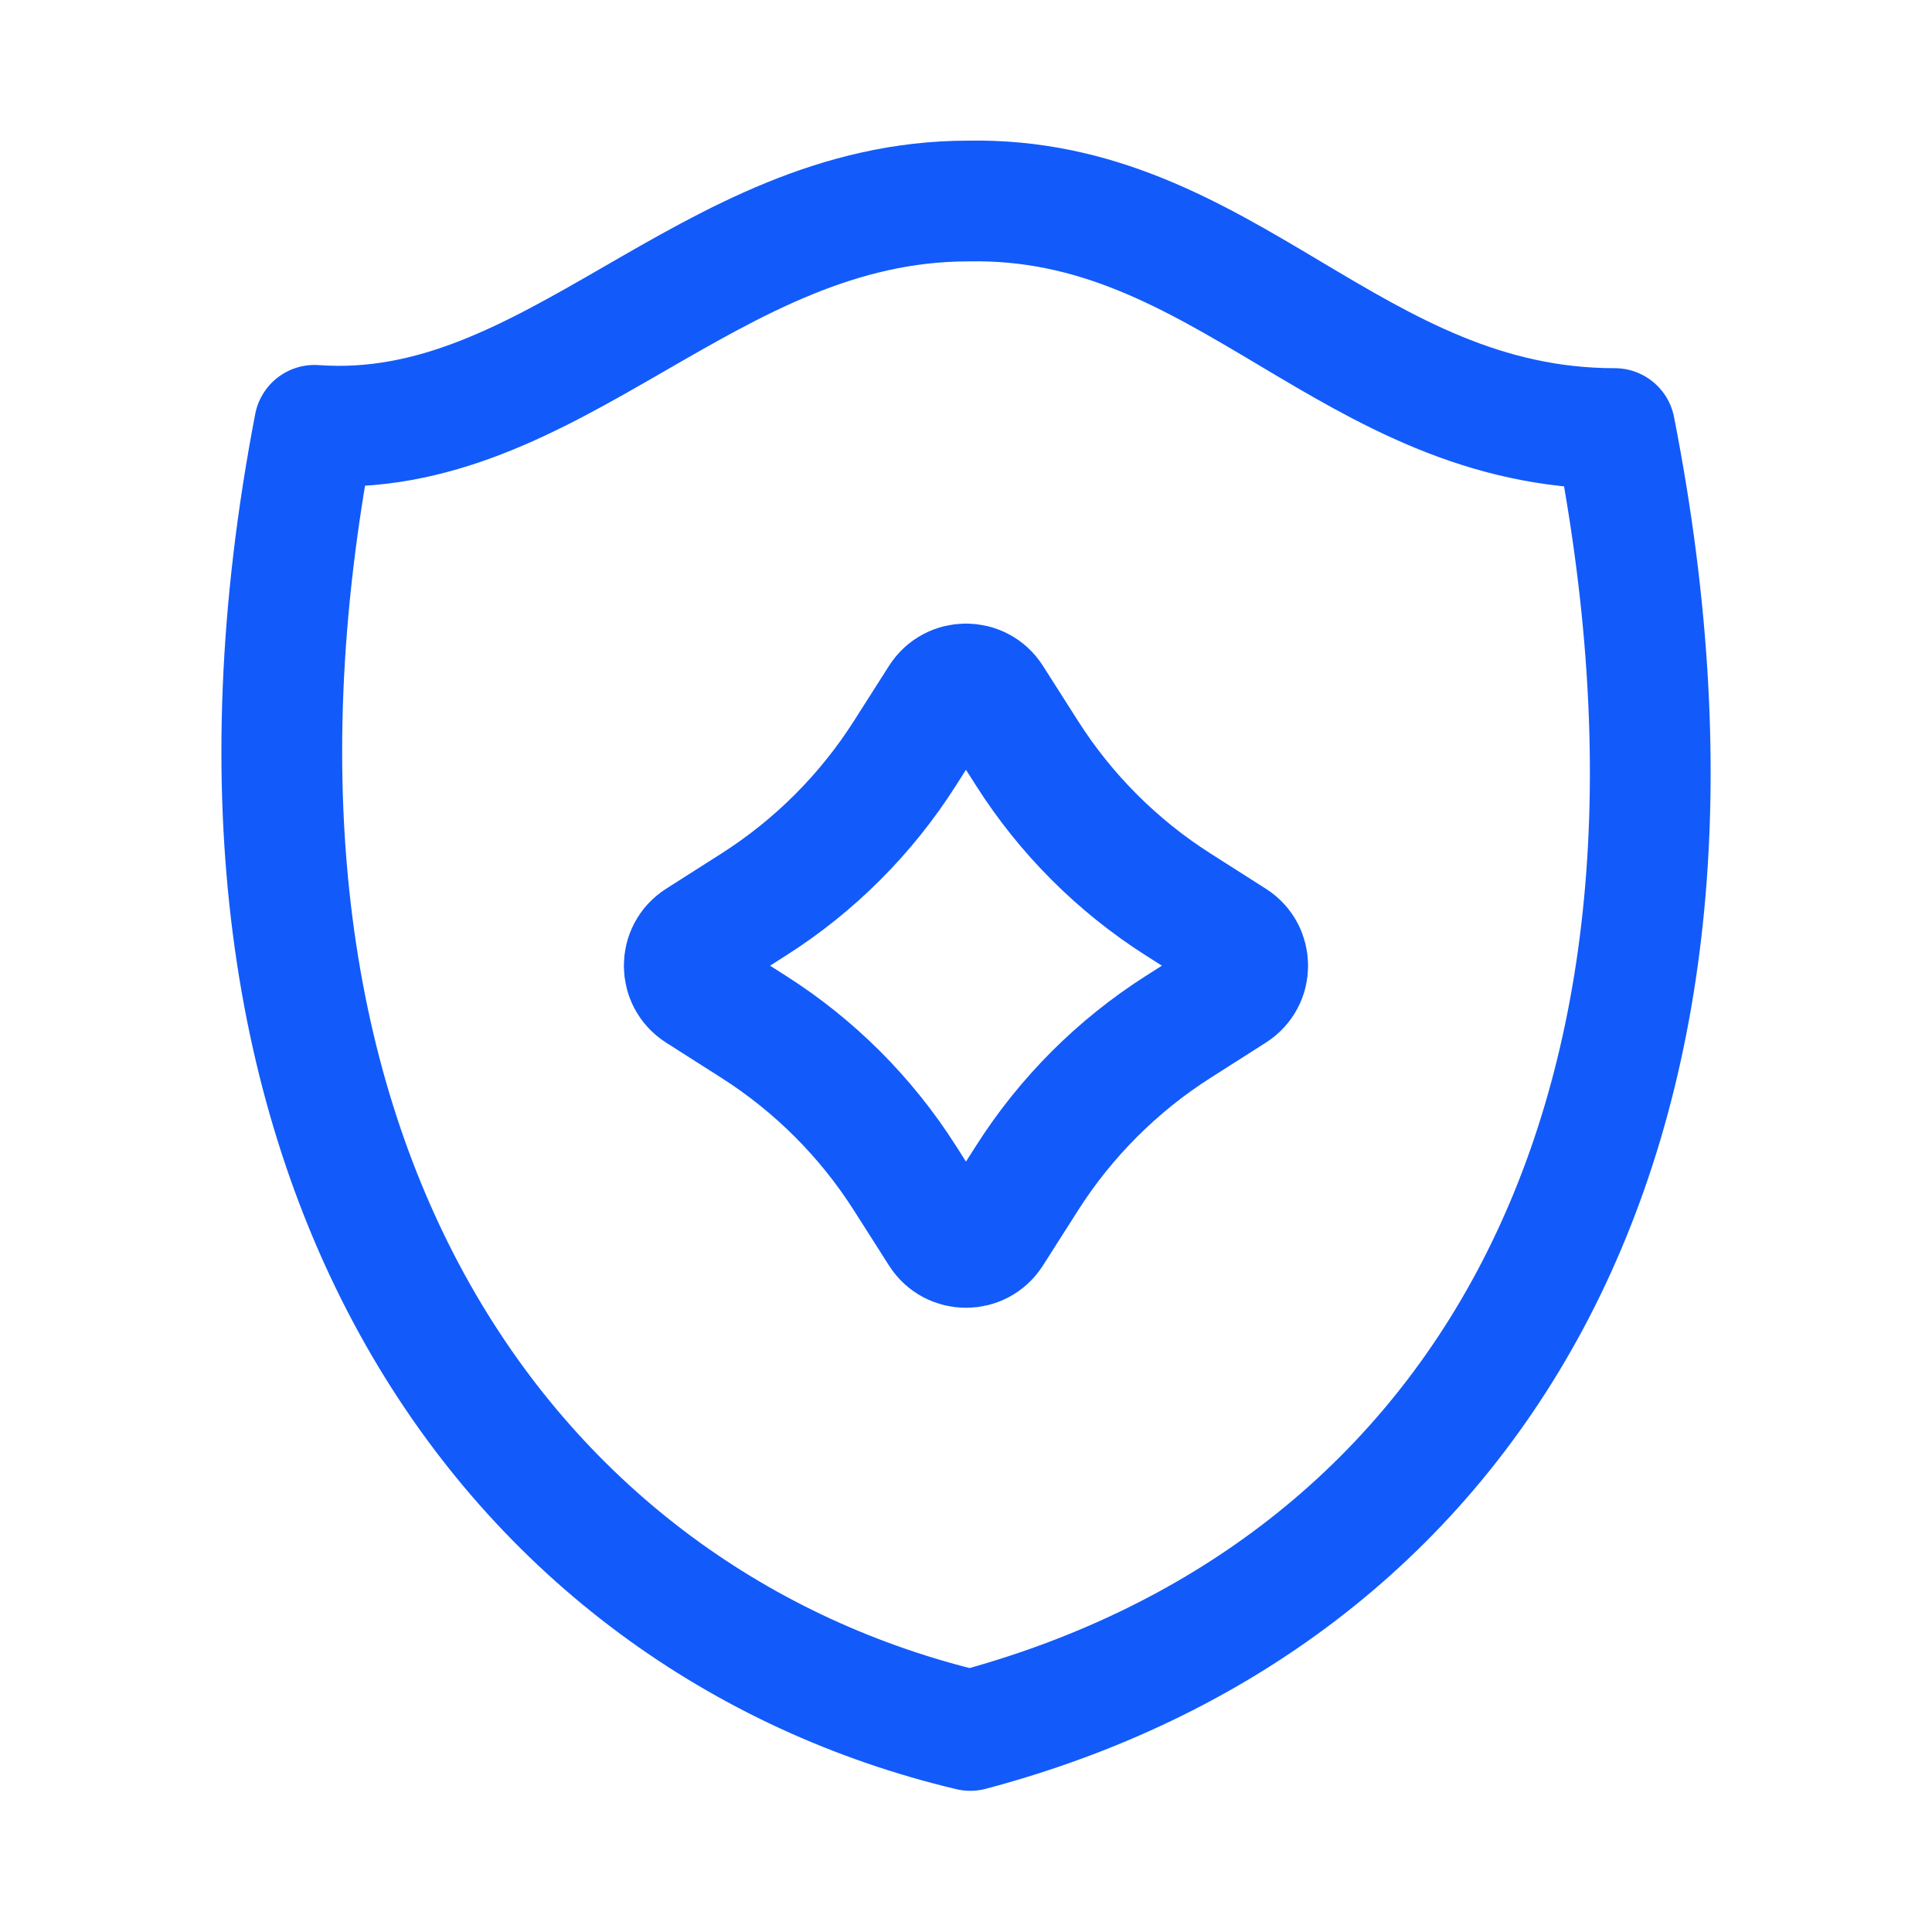 <svg width="40" height="40" viewBox="0 0 40 40" fill="none" xmlns="http://www.w3.org/2000/svg">
<path d="M19.461 14.456C19.712 14.062 20.287 14.062 20.538 14.456L21.264 15.596C22.066 16.857 23.136 17.927 24.397 18.729L25.537 19.455C25.931 19.706 25.931 20.281 25.537 20.532L24.397 21.258C23.136 22.06 22.066 23.13 21.264 24.391L20.538 25.531C20.287 25.925 19.712 25.925 19.461 25.531L18.735 24.391C17.933 23.13 16.863 22.06 15.602 21.258L14.462 20.532C14.068 20.281 14.068 19.706 14.462 19.455L15.602 18.729C16.863 17.927 17.933 16.857 18.735 15.596L19.461 14.456Z" stroke="#125BFA" stroke-width="2.5" stroke-linejoin="round"/>
<path d="M6.512 8.806C11.453 9.164 14.639 4.162 20.044 4.162C25.369 4.056 27.974 8.873 33.432 8.873C36.358 23.768 30.271 33.124 20.089 35.827C10.65 33.583 3.559 24.131 6.512 8.806Z" stroke="#125BFA" stroke-width="2.5" stroke-linejoin="round"/>
</svg>

